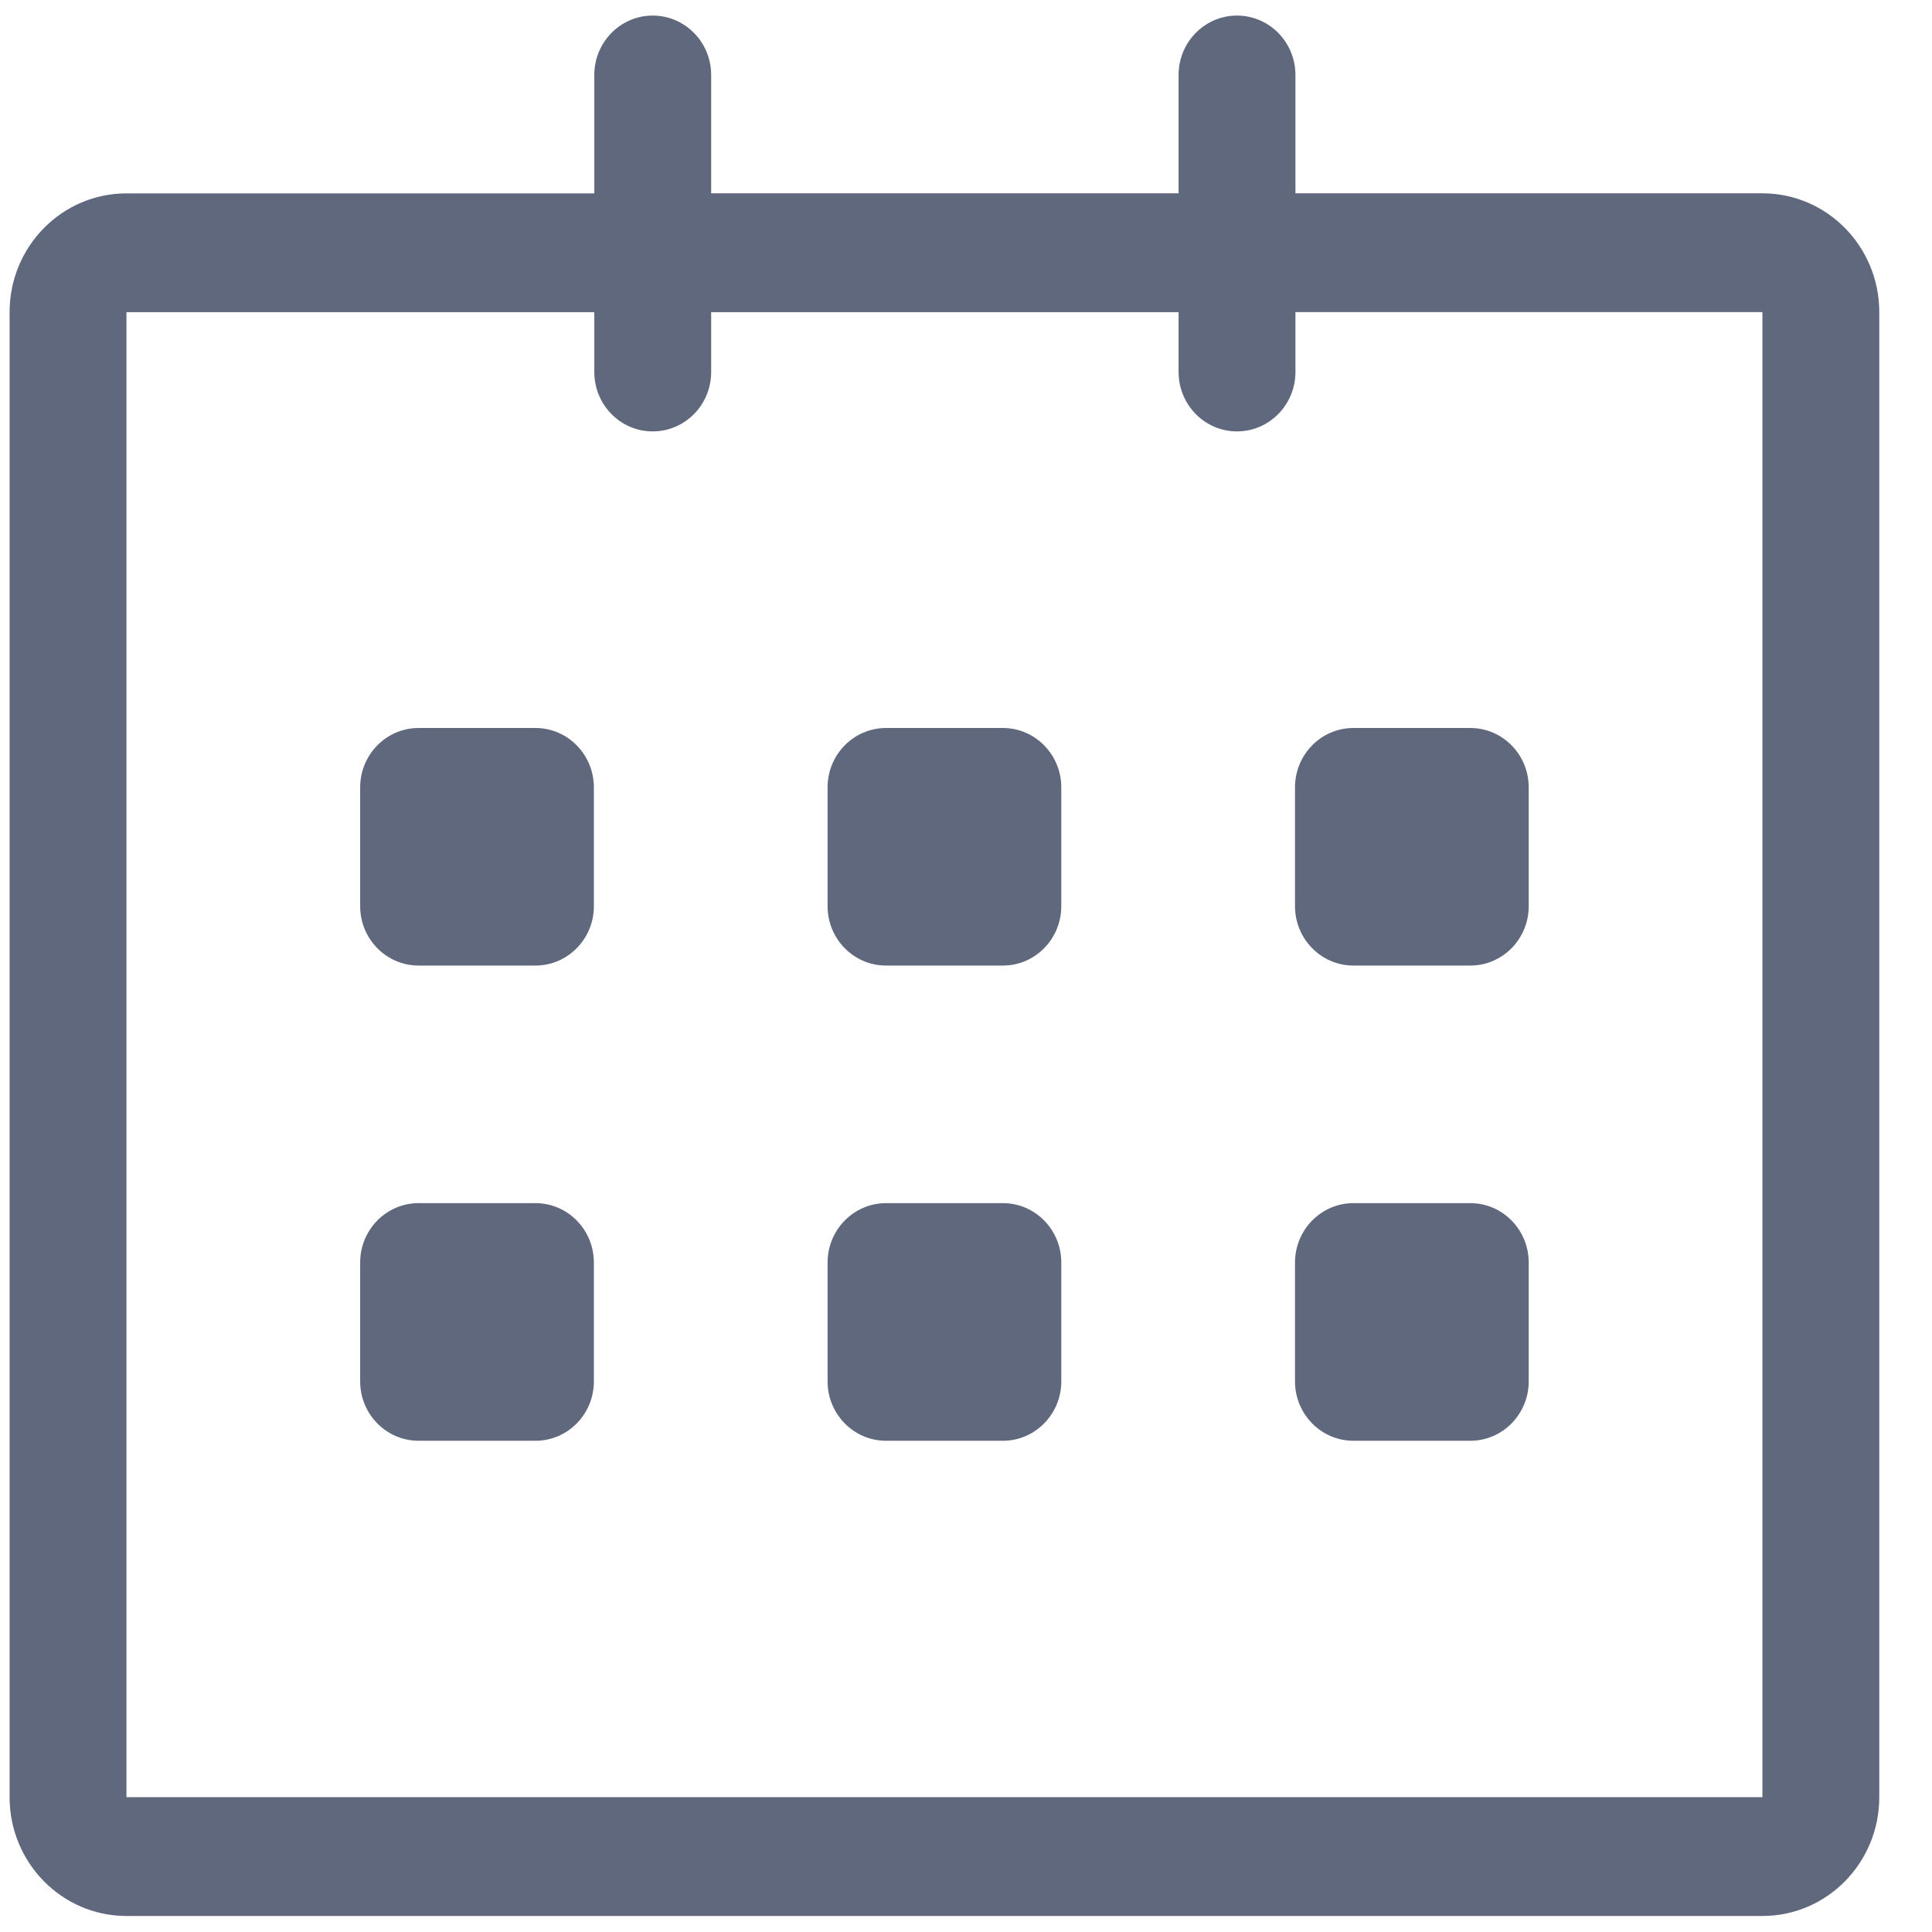 <svg width="31" height="31" viewBox="0 0 31 31" fill="none" xmlns="http://www.w3.org/2000/svg">
<path d="M2.029 3.103L9.536 3.103V1.203C9.536 0.677 9.955 0.25 10.473 0.25C10.991 0.25 11.411 0.677 11.411 1.203V3.102H18.911V1.203C18.911 0.677 19.33 0.25 19.848 0.25C20.366 0.25 20.786 0.677 20.786 1.203V3.102H28.279C29.315 3.102 30.154 3.956 30.154 5.008V28.837C30.154 29.889 29.315 30.743 28.279 30.743H2.029C0.994 30.743 0.154 29.889 0.154 28.837V5.008C0.154 3.956 0.994 3.103 2.029 3.103ZM2.029 28.837H28.279V5.008H20.786V5.969C20.786 6.495 20.366 6.922 19.848 6.922C19.33 6.922 18.911 6.495 18.911 5.969V5.009H11.411V5.969C11.411 6.496 10.991 6.922 10.473 6.922C9.955 6.922 9.536 6.496 9.536 5.969V5.009H2.029V28.837ZM8.592 15.493H6.717C6.199 15.493 5.779 15.066 5.779 14.54V12.634C5.779 12.108 6.199 11.681 6.717 11.681H8.592C9.109 11.681 9.529 12.108 9.529 12.634V14.54C9.529 15.066 9.109 15.493 8.592 15.493ZM8.592 23.118H6.717C6.199 23.118 5.779 22.691 5.779 22.165V20.258C5.779 19.732 6.199 19.305 6.717 19.305H8.592C9.109 19.305 9.529 19.732 9.529 20.258V22.165C9.529 22.692 9.109 23.118 8.592 23.118ZM14.217 19.305H16.092C16.609 19.305 17.029 19.732 17.029 20.258V22.165C17.029 22.691 16.609 23.118 16.092 23.118H14.217C13.699 23.118 13.279 22.691 13.279 22.165V20.258C13.279 19.733 13.699 19.305 14.217 19.305ZM14.217 11.681H16.092C16.609 11.681 17.029 12.108 17.029 12.634V14.54C17.029 15.066 16.609 15.493 16.092 15.493H14.217C13.699 15.493 13.279 15.066 13.279 14.54V12.634C13.279 12.107 13.699 11.681 14.217 11.681ZM21.717 11.681H23.592C24.109 11.681 24.529 12.108 24.529 12.634V14.54C24.529 15.066 24.109 15.493 23.592 15.493H21.717C21.199 15.493 20.779 15.066 20.779 14.54V12.634C20.779 12.107 21.199 11.681 21.717 11.681ZM21.717 19.305H23.592C24.109 19.305 24.529 19.732 24.529 20.258V22.165C24.529 22.691 24.109 23.118 23.592 23.118H21.717C21.199 23.118 20.779 22.691 20.779 22.165V20.258C20.779 19.733 21.199 19.305 21.717 19.305Z" fill="#60687D"/>
</svg>
